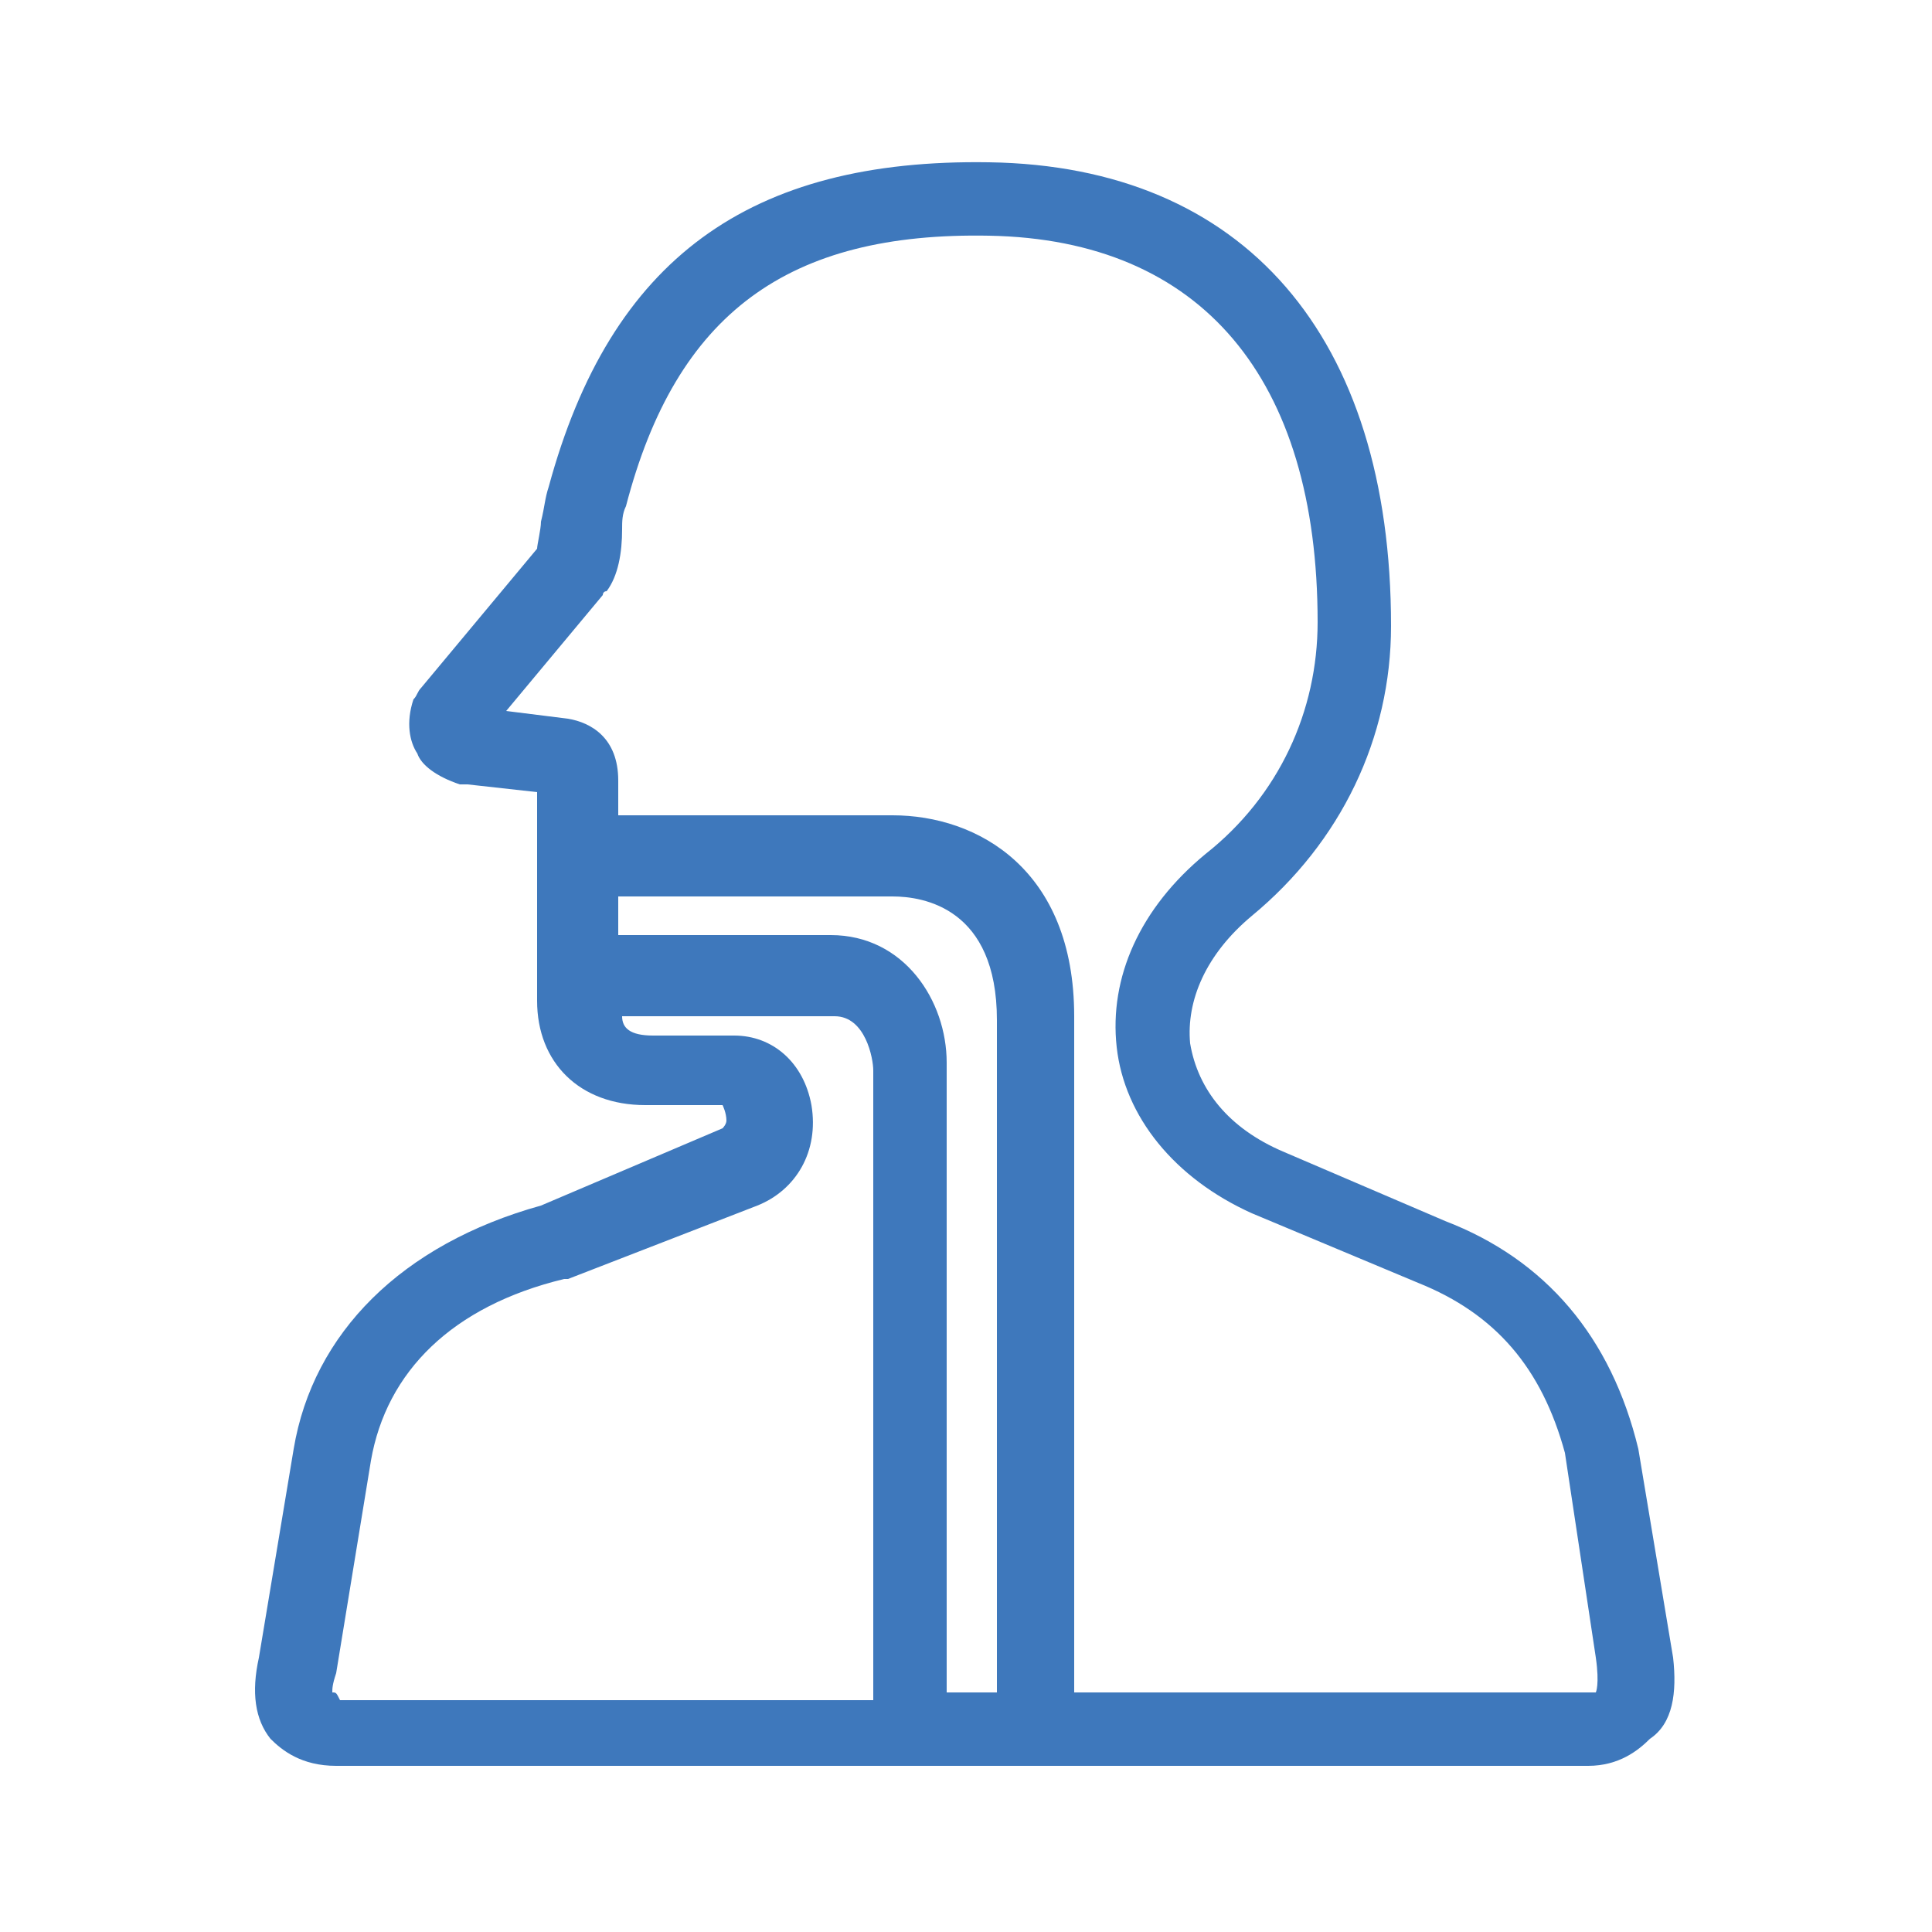 <?xml version="1.0" encoding="utf-8"?>
<!-- Generator: Adobe Illustrator 28.0.0, SVG Export Plug-In . SVG Version: 6.00 Build 0)  -->
<svg version="1.1" id="图层_1" xmlns="http://www.w3.org/2000/svg" xmlns:xlink="http://www.w3.org/1999/xlink" x="0px" y="0px"
	 viewBox="0 0 50 50" style="enable-background:new 0 0 50 50;" xml:space="preserve">
<style type="text/css">
	.st0{fill:#3E78BC;}
</style>
<path class="st0" d="M43.3,42.9l-0.9-5.4c-0.7-2.9-2.4-4.9-5-5.9l-4.2-1.8c-1.4-0.6-2.2-1.6-2.4-2.8c-0.1-1.1,0.4-2.3,1.6-3.3
	c2.3-1.9,3.6-4.6,3.6-7.5c0-7.5-3.8-11.9-10.4-12c-6.2-0.1-9.8,2.5-11.4,8.4c-0.1,0.3-0.1,0.5-0.2,0.9c0,0.2-0.1,0.6-0.1,0.7l-3,3.6
	c-0.1,0.1-0.1,0.2-0.2,0.3c-0.2,0.6-0.1,1.1,0.1,1.4c0.1,0.3,0.5,0.6,1.1,0.8c0.1,0,0.1,0,0.2,0l1.8,0.2v5.4c0,1.6,1.1,2.7,2.8,2.7
	l2,0c0,0,0.1,0.2,0.1,0.4c0,0.1-0.1,0.2-0.1,0.2L14,31.2c-3.6,1-5.9,3.3-6.4,6.3l-0.9,5.4c-0.2,0.9-0.1,1.6,0.3,2.1
	c0.3,0.3,0.8,0.7,1.7,0.7h32.4c0.8,0,1.3-0.4,1.6-0.7C43.3,44.6,43.4,43.8,43.3,42.9z M25.8,43.8h-1.3V27.5c0-1.6-1.1-3.3-3-3.3H16
	v-1h7.1c0.8,0,2.7,0.3,2.7,3.2V43.8z M8.6,43.8c0-0.1,0-0.2,0.1-0.5l0.9-5.5c0.4-2.3,2.1-4,5-4.7c0,0,0.1,0,0.1,0l4.9-1.9
	c1-0.4,1.6-1.4,1.4-2.6c-0.2-1.1-1-1.8-2-1.8h-2.1c-0.6,0-0.8-0.2-0.8-0.5h5.5c0.8,0,1,1.1,1,1.4v16.3H8.8
	C8.7,43.8,8.7,43.8,8.6,43.8z M41.3,43.8c0,0-0.1,0-0.1,0H27.8V26.3c0-3.8-2.5-5.2-4.7-5.2H16v-0.9c0-1.1-0.7-1.5-1.3-1.6l-1.6-0.2
	l2.5-3c0,0,0-0.1,0.1-0.1c0.3-0.4,0.4-1,0.4-1.6c0-0.2,0-0.4,0.1-0.6c1.3-5,4.2-7.1,9.4-7c5.5,0.1,8.5,3.7,8.5,10c0,2.3-1,4.5-2.9,6
	c-1.7,1.4-2.5,3.2-2.3,5c0.2,1.8,1.5,3.4,3.5,4.3l4.3,1.8c2,0.8,3.2,2.2,3.8,4.4l0.8,5.3C41.4,43.6,41.3,43.8,41.3,43.8z"/>
</svg>

